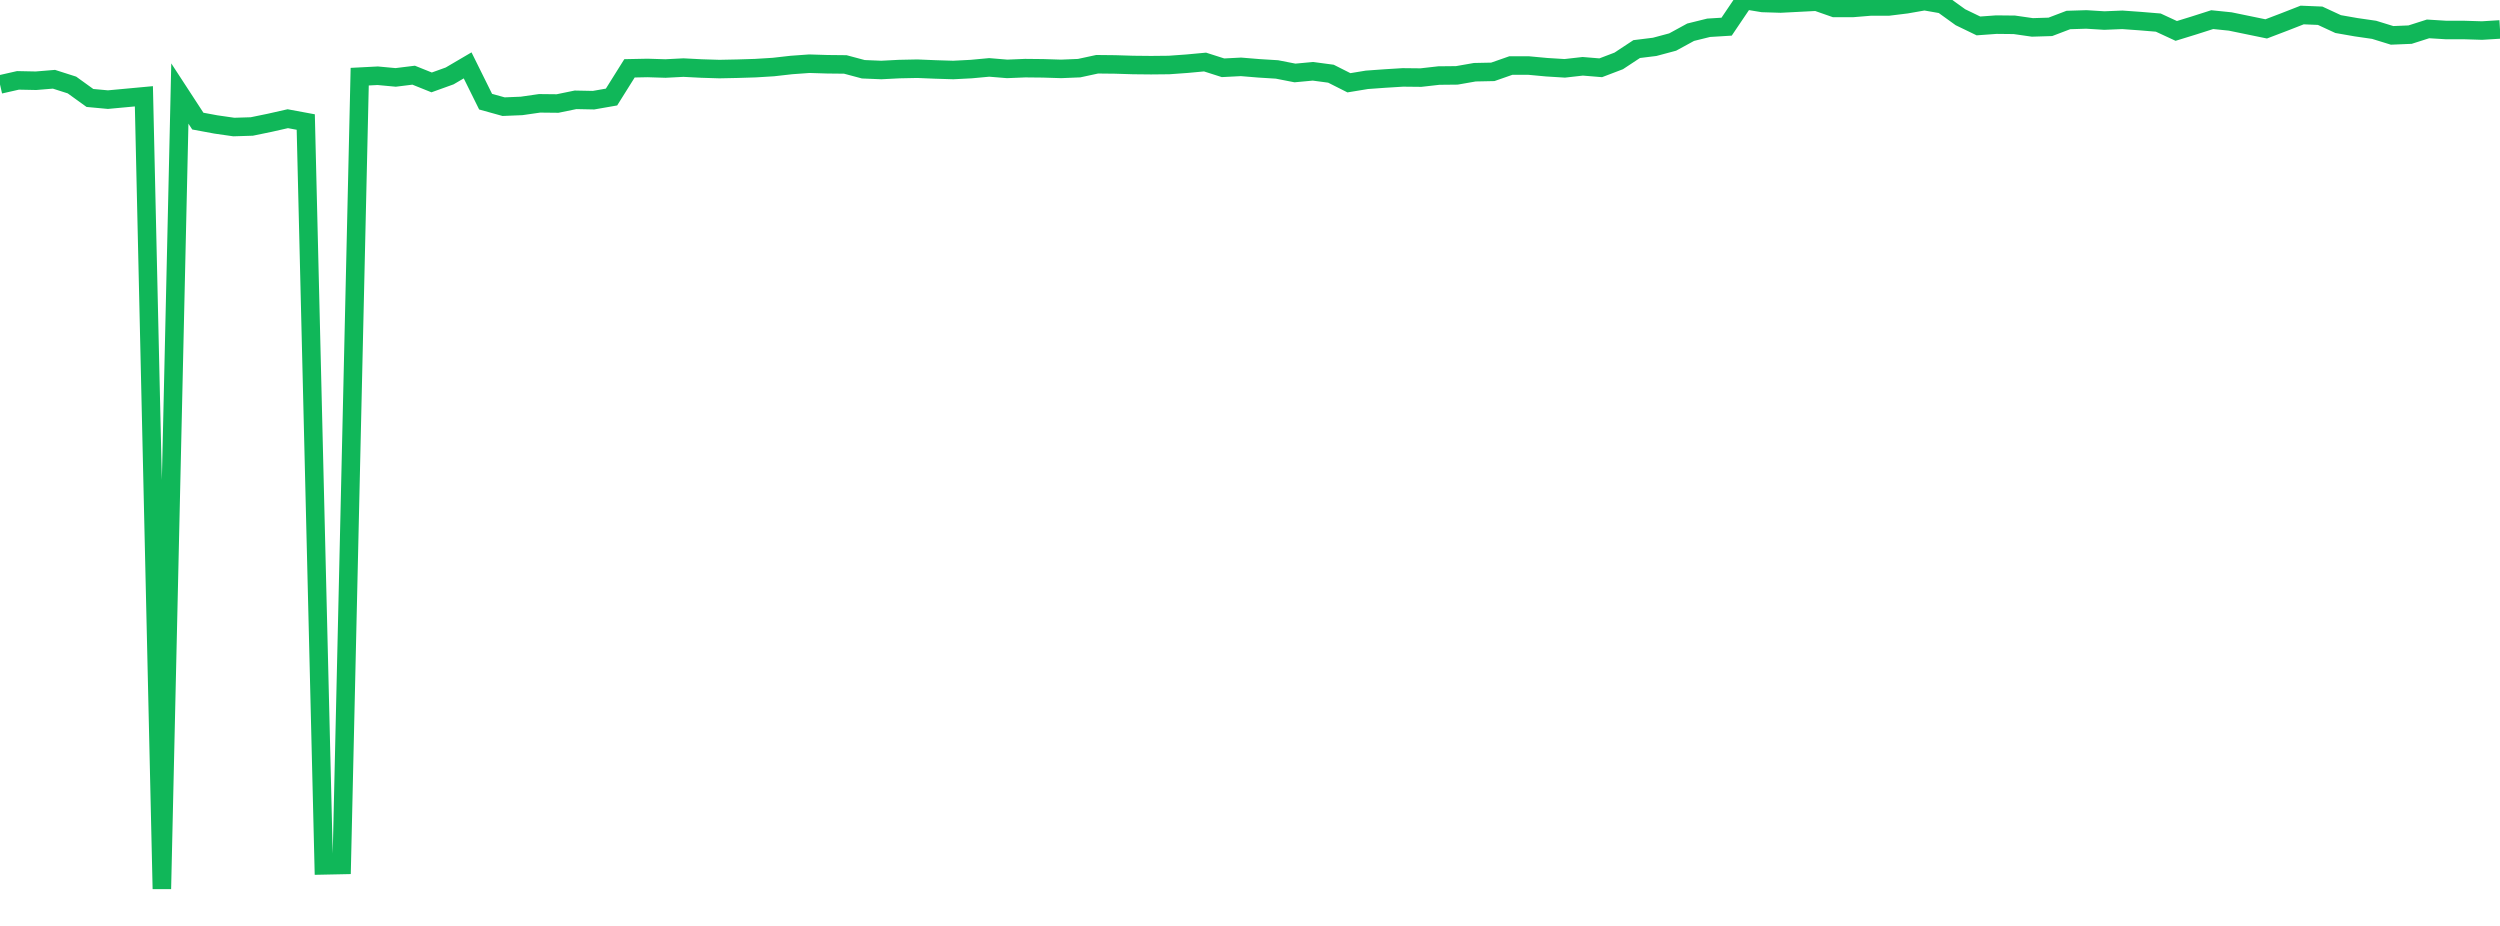 <?xml version="1.0" standalone="no"?>
<!DOCTYPE svg PUBLIC "-//W3C//DTD SVG 1.1//EN" "http://www.w3.org/Graphics/SVG/1.1/DTD/svg11.dtd">
<svg width="135" height="50" viewBox="0 0 135 50" preserveAspectRatio="none" class="sparkline" xmlns="http://www.w3.org/2000/svg"
xmlns:xlink="http://www.w3.org/1999/xlink"><path  class="sparkline--line" d="M 0 4.56 L 0 4.56 L 0.971 4.34 L 1.942 4.36 L 2.914 4.28 L 3.885 4.59 L 4.856 5.29 L 5.827 5.38 L 6.799 5.29 L 7.77 5.2 L 8.741 48 L 9.712 5.05 L 10.683 6.54 L 11.655 6.72 L 12.626 6.86 L 13.597 6.83 L 14.568 6.63 L 15.54 6.41 L 16.511 6.59 L 17.482 46.73 L 18.453 46.71 L 19.424 4.14 L 20.396 4.09 L 21.367 4.18 L 22.338 4.06 L 23.309 4.45 L 24.281 4.1 L 25.252 3.53 L 26.223 5.49 L 27.194 5.76 L 28.165 5.72 L 29.137 5.58 L 30.108 5.59 L 31.079 5.39 L 32.05 5.41 L 33.022 5.24 L 33.993 3.69 L 34.964 3.67 L 35.935 3.7 L 36.906 3.65 L 37.878 3.7 L 38.849 3.73 L 39.82 3.71 L 40.791 3.68 L 41.763 3.62 L 42.734 3.51 L 43.705 3.44 L 44.676 3.47 L 45.647 3.48 L 46.619 3.74 L 47.59 3.78 L 48.561 3.73 L 49.532 3.71 L 50.504 3.75 L 51.475 3.78 L 52.446 3.73 L 53.417 3.64 L 54.388 3.72 L 55.36 3.68 L 56.331 3.69 L 57.302 3.72 L 58.273 3.68 L 59.245 3.47 L 60.216 3.48 L 61.187 3.51 L 62.158 3.52 L 63.129 3.51 L 64.101 3.44 L 65.072 3.35 L 66.043 3.66 L 67.014 3.61 L 67.986 3.69 L 68.957 3.75 L 69.928 3.94 L 70.899 3.85 L 71.871 3.98 L 72.842 4.47 L 73.813 4.31 L 74.784 4.24 L 75.755 4.18 L 76.727 4.19 L 77.698 4.08 L 78.669 4.07 L 79.64 3.9 L 80.612 3.88 L 81.583 3.54 L 82.554 3.54 L 83.525 3.63 L 84.496 3.69 L 85.468 3.58 L 86.439 3.66 L 87.41 3.29 L 88.381 2.65 L 89.353 2.53 L 90.324 2.27 L 91.295 1.74 L 92.266 1.5 L 93.237 1.44 L 94.209 0 L 95.18 0.16 L 96.151 0.19 L 97.122 0.14 L 98.094 0.09 L 99.065 0.43 L 100.036 0.43 L 101.007 0.35 L 101.978 0.35 L 102.95 0.23 L 103.921 0.06 L 104.892 0.23 L 105.863 0.93 L 106.835 1.4 L 107.806 1.33 L 108.777 1.34 L 109.748 1.48 L 110.719 1.45 L 111.691 1.08 L 112.662 1.05 L 113.633 1.11 L 114.604 1.07 L 115.576 1.14 L 116.547 1.22 L 117.518 1.67 L 118.489 1.37 L 119.46 1.06 L 120.432 1.16 L 121.403 1.36 L 122.374 1.56 L 123.345 1.19 L 124.317 0.81 L 125.288 0.85 L 126.259 1.3 L 127.23 1.47 L 128.201 1.61 L 129.173 1.91 L 130.144 1.87 L 131.115 1.56 L 132.086 1.62 L 133.058 1.62 L 134.029 1.65 L 135 1.59" fill="none" stroke-width="1" stroke="#10b759"></path></svg>